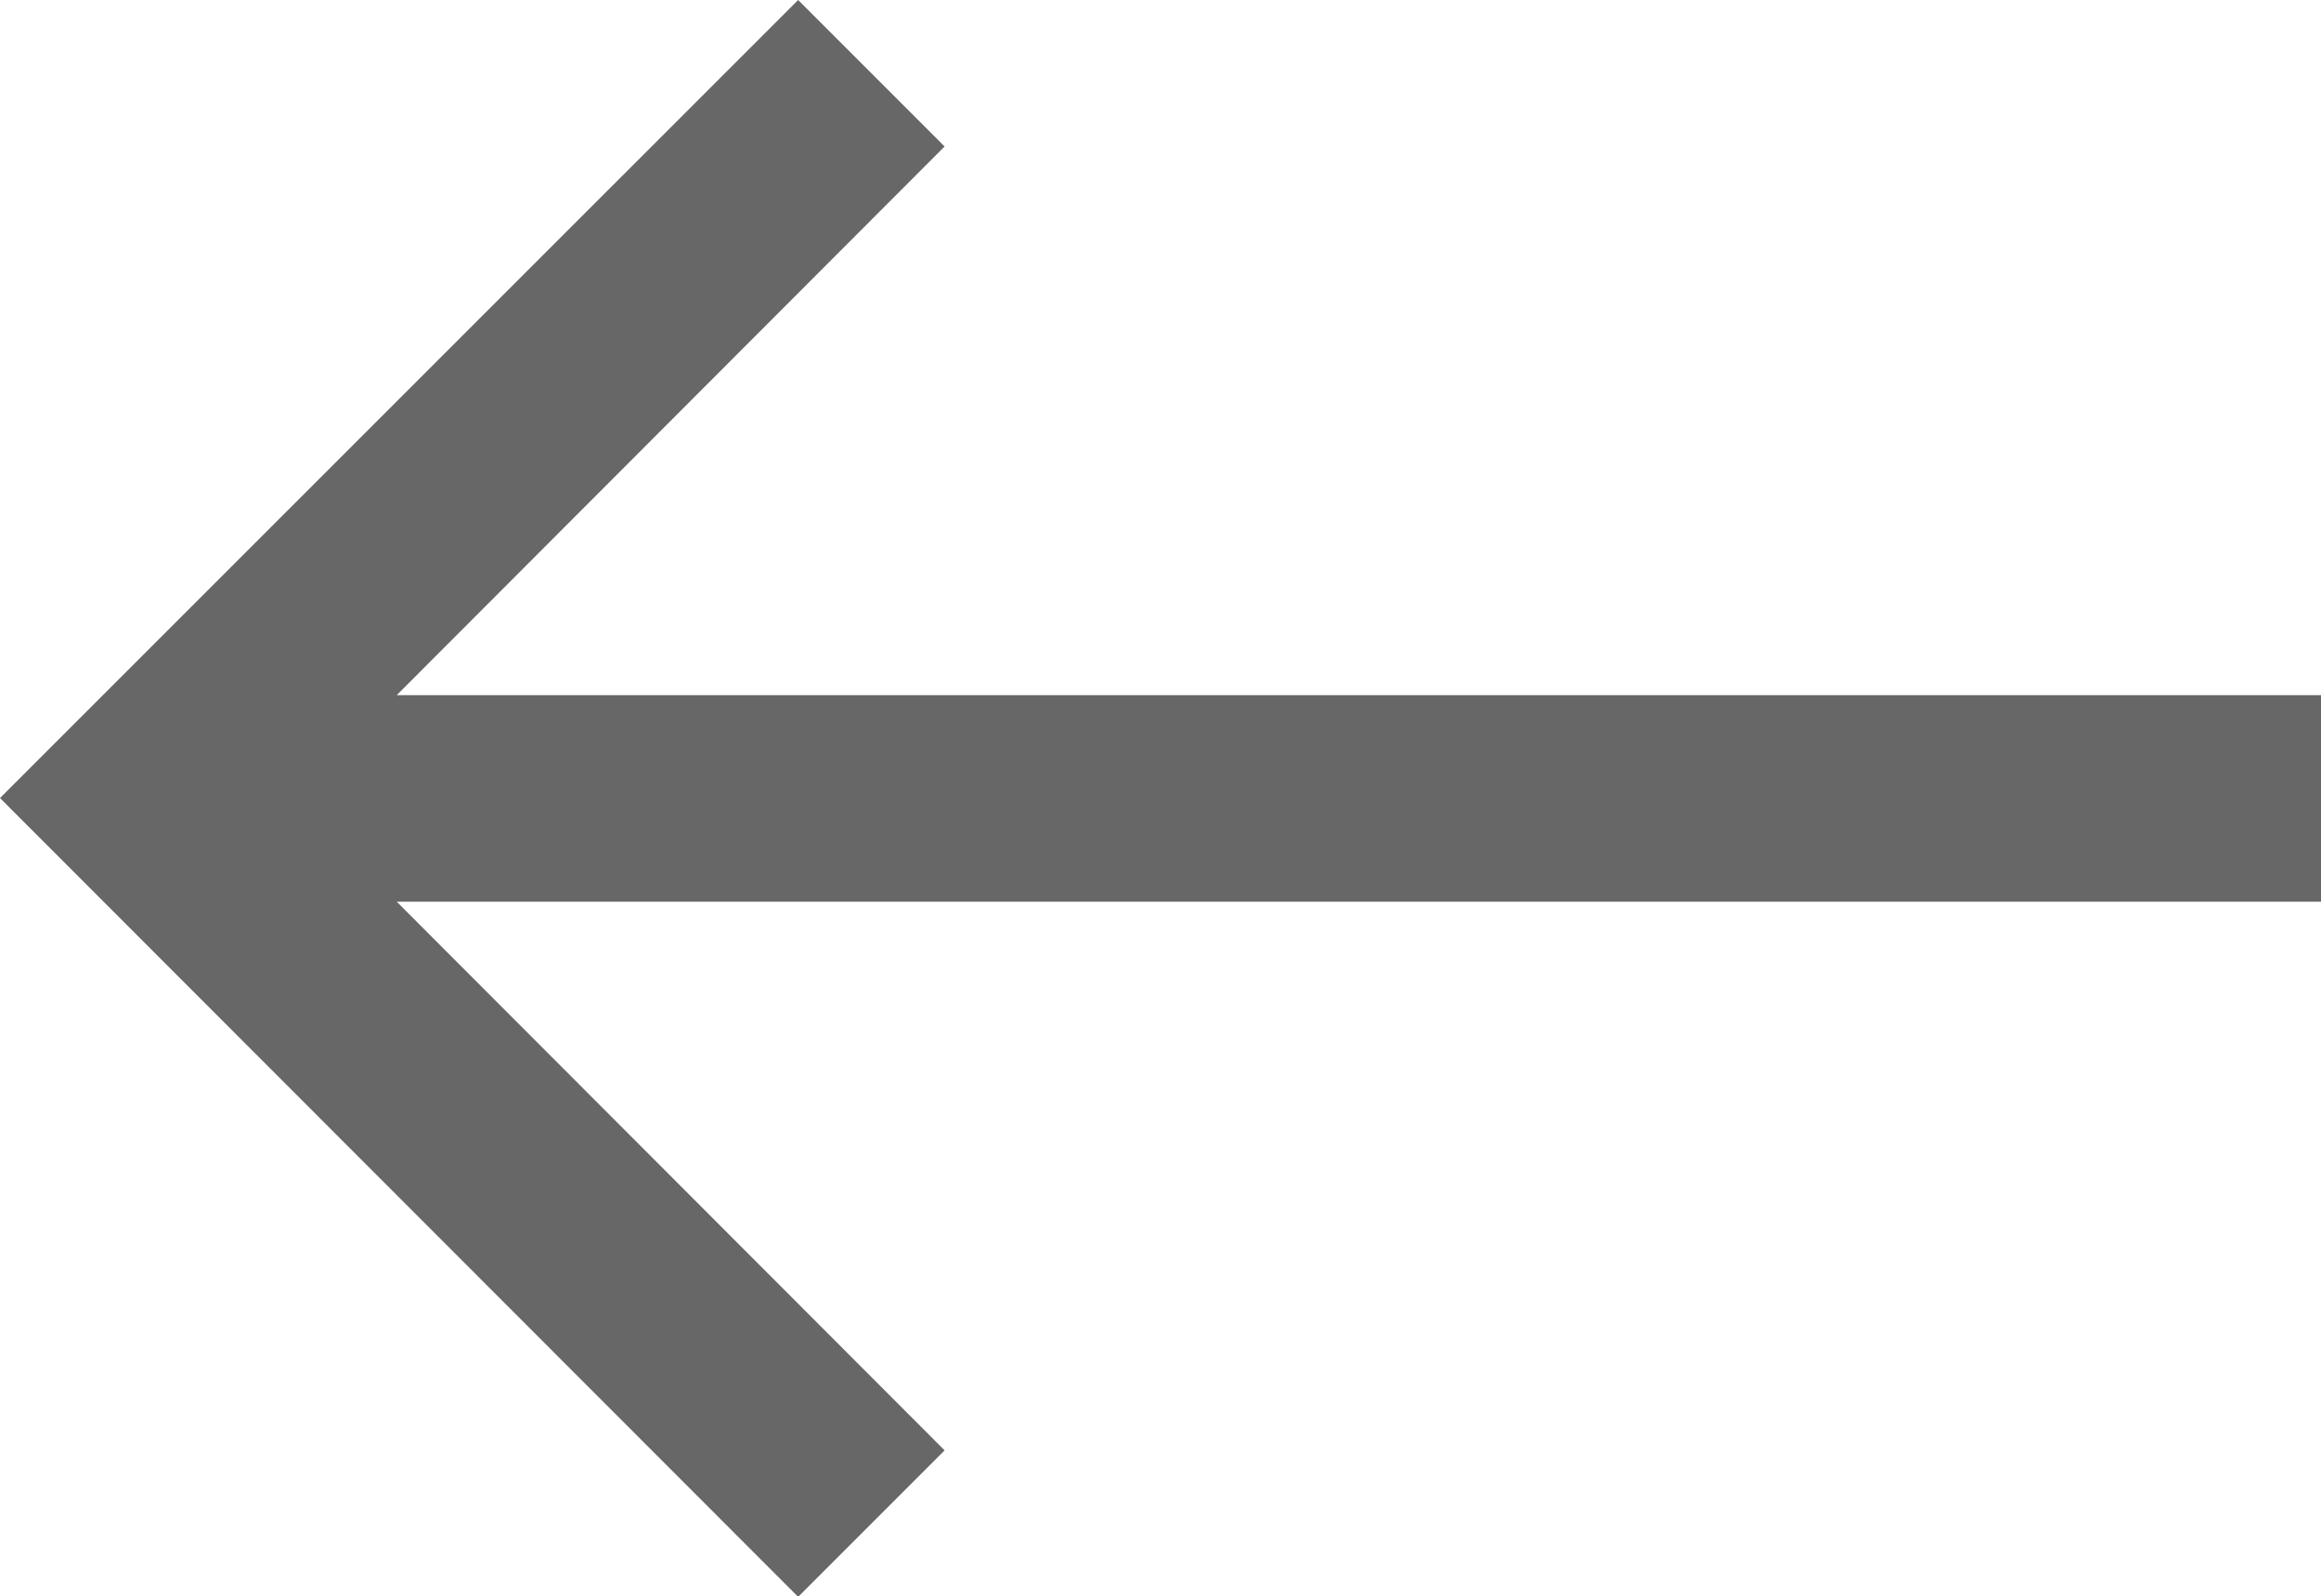 <svg xmlns="http://www.w3.org/2000/svg" width="15.229" height="10.473" viewBox="0 0 15.229 10.473">
  <g id="arrow_-down_-drop_-inbox" data-name="arrow,-down,-drop,-inbox" transform="translate(15.229) rotate(90)">
    <path id="Path" d="M5.916,0V12.626l3.6-3.595.961.961L5.236,15.229,0,9.992l.961-.961,3.6,3.595V0Z" transform="translate(0 0)" fill="#676767"/>
  </g>
</svg>
